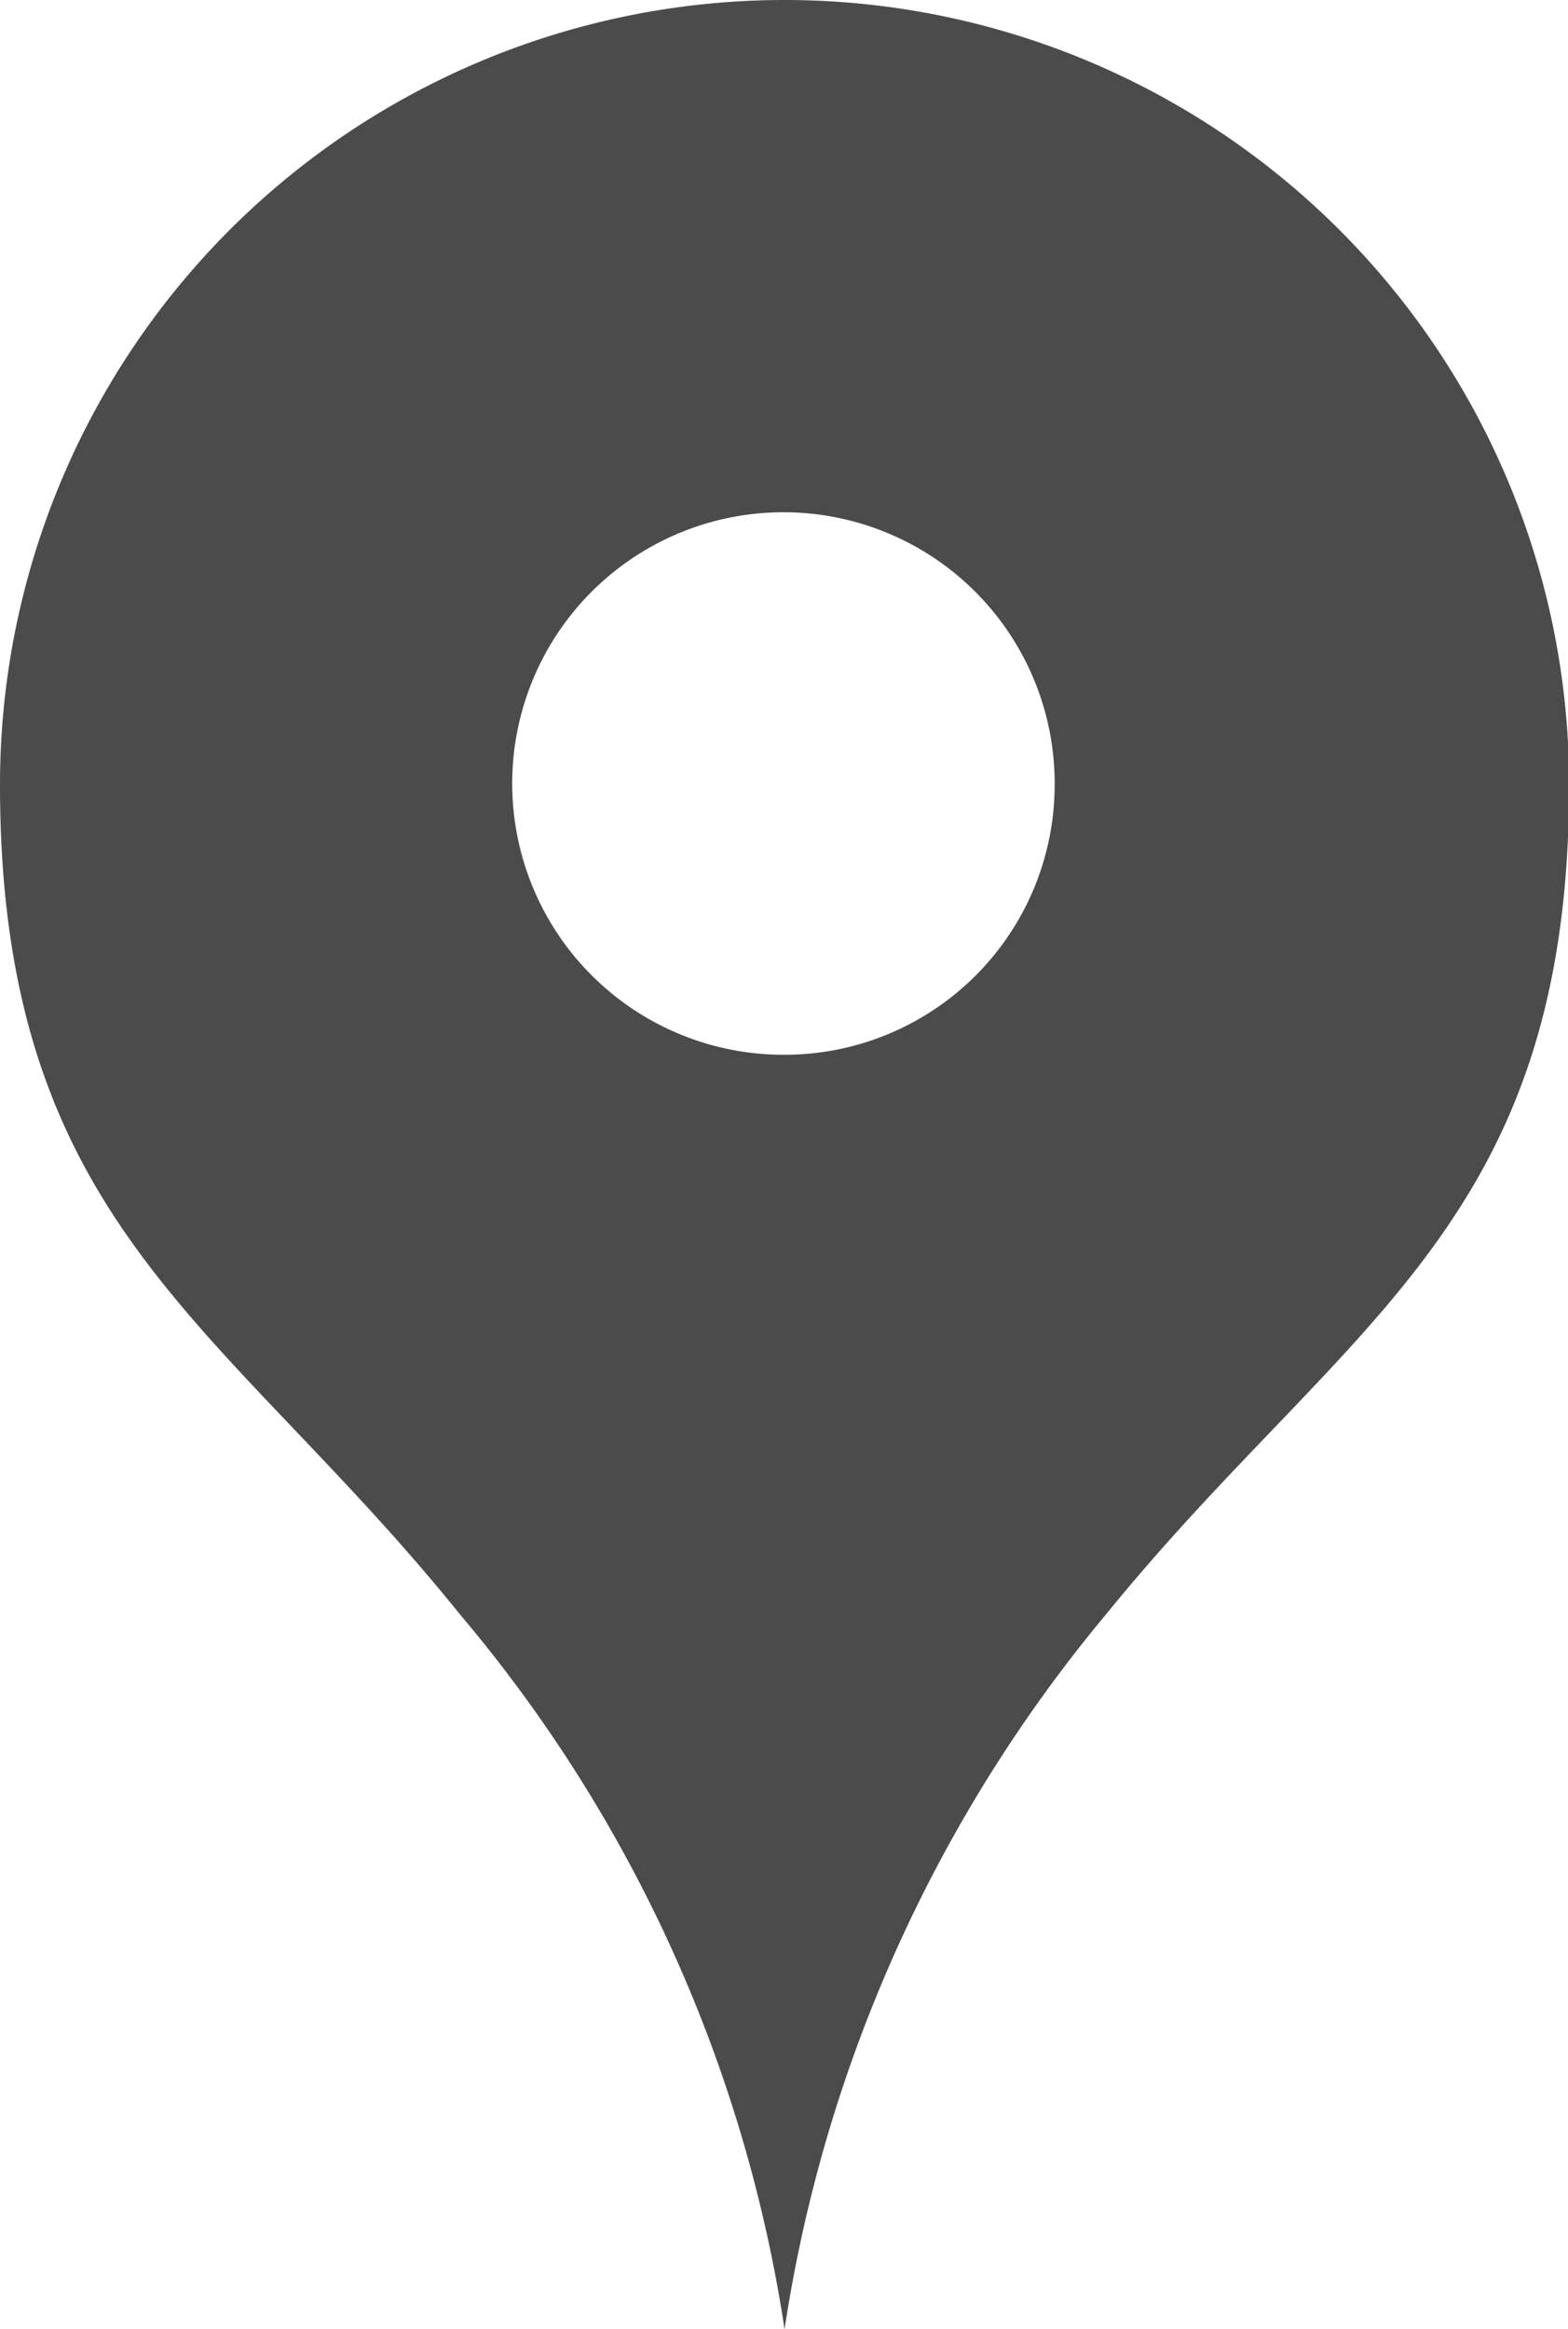<svg xmlns="http://www.w3.org/2000/svg" viewBox="0 0 13.99 20.78"><g id="レイヤー_2" data-name="レイヤー 2"><g id="レイヤー_3" data-name="レイヤー 3"><path d="M7,0A7,7,0,0,0,0,7c0,3.95,2,4.79,4.11,7.41A12.86,12.86,0,0,1,7,20.78,13,13,0,0,1,9.87,14.4C12,11.78,14,10.94,14,7A7,7,0,0,0,7,0ZM7,9.41A2.42,2.42,0,1,1,9.41,7,2.41,2.41,0,0,1,7,9.41Z" style="fill:#4b4b4b"/></g></g></svg>